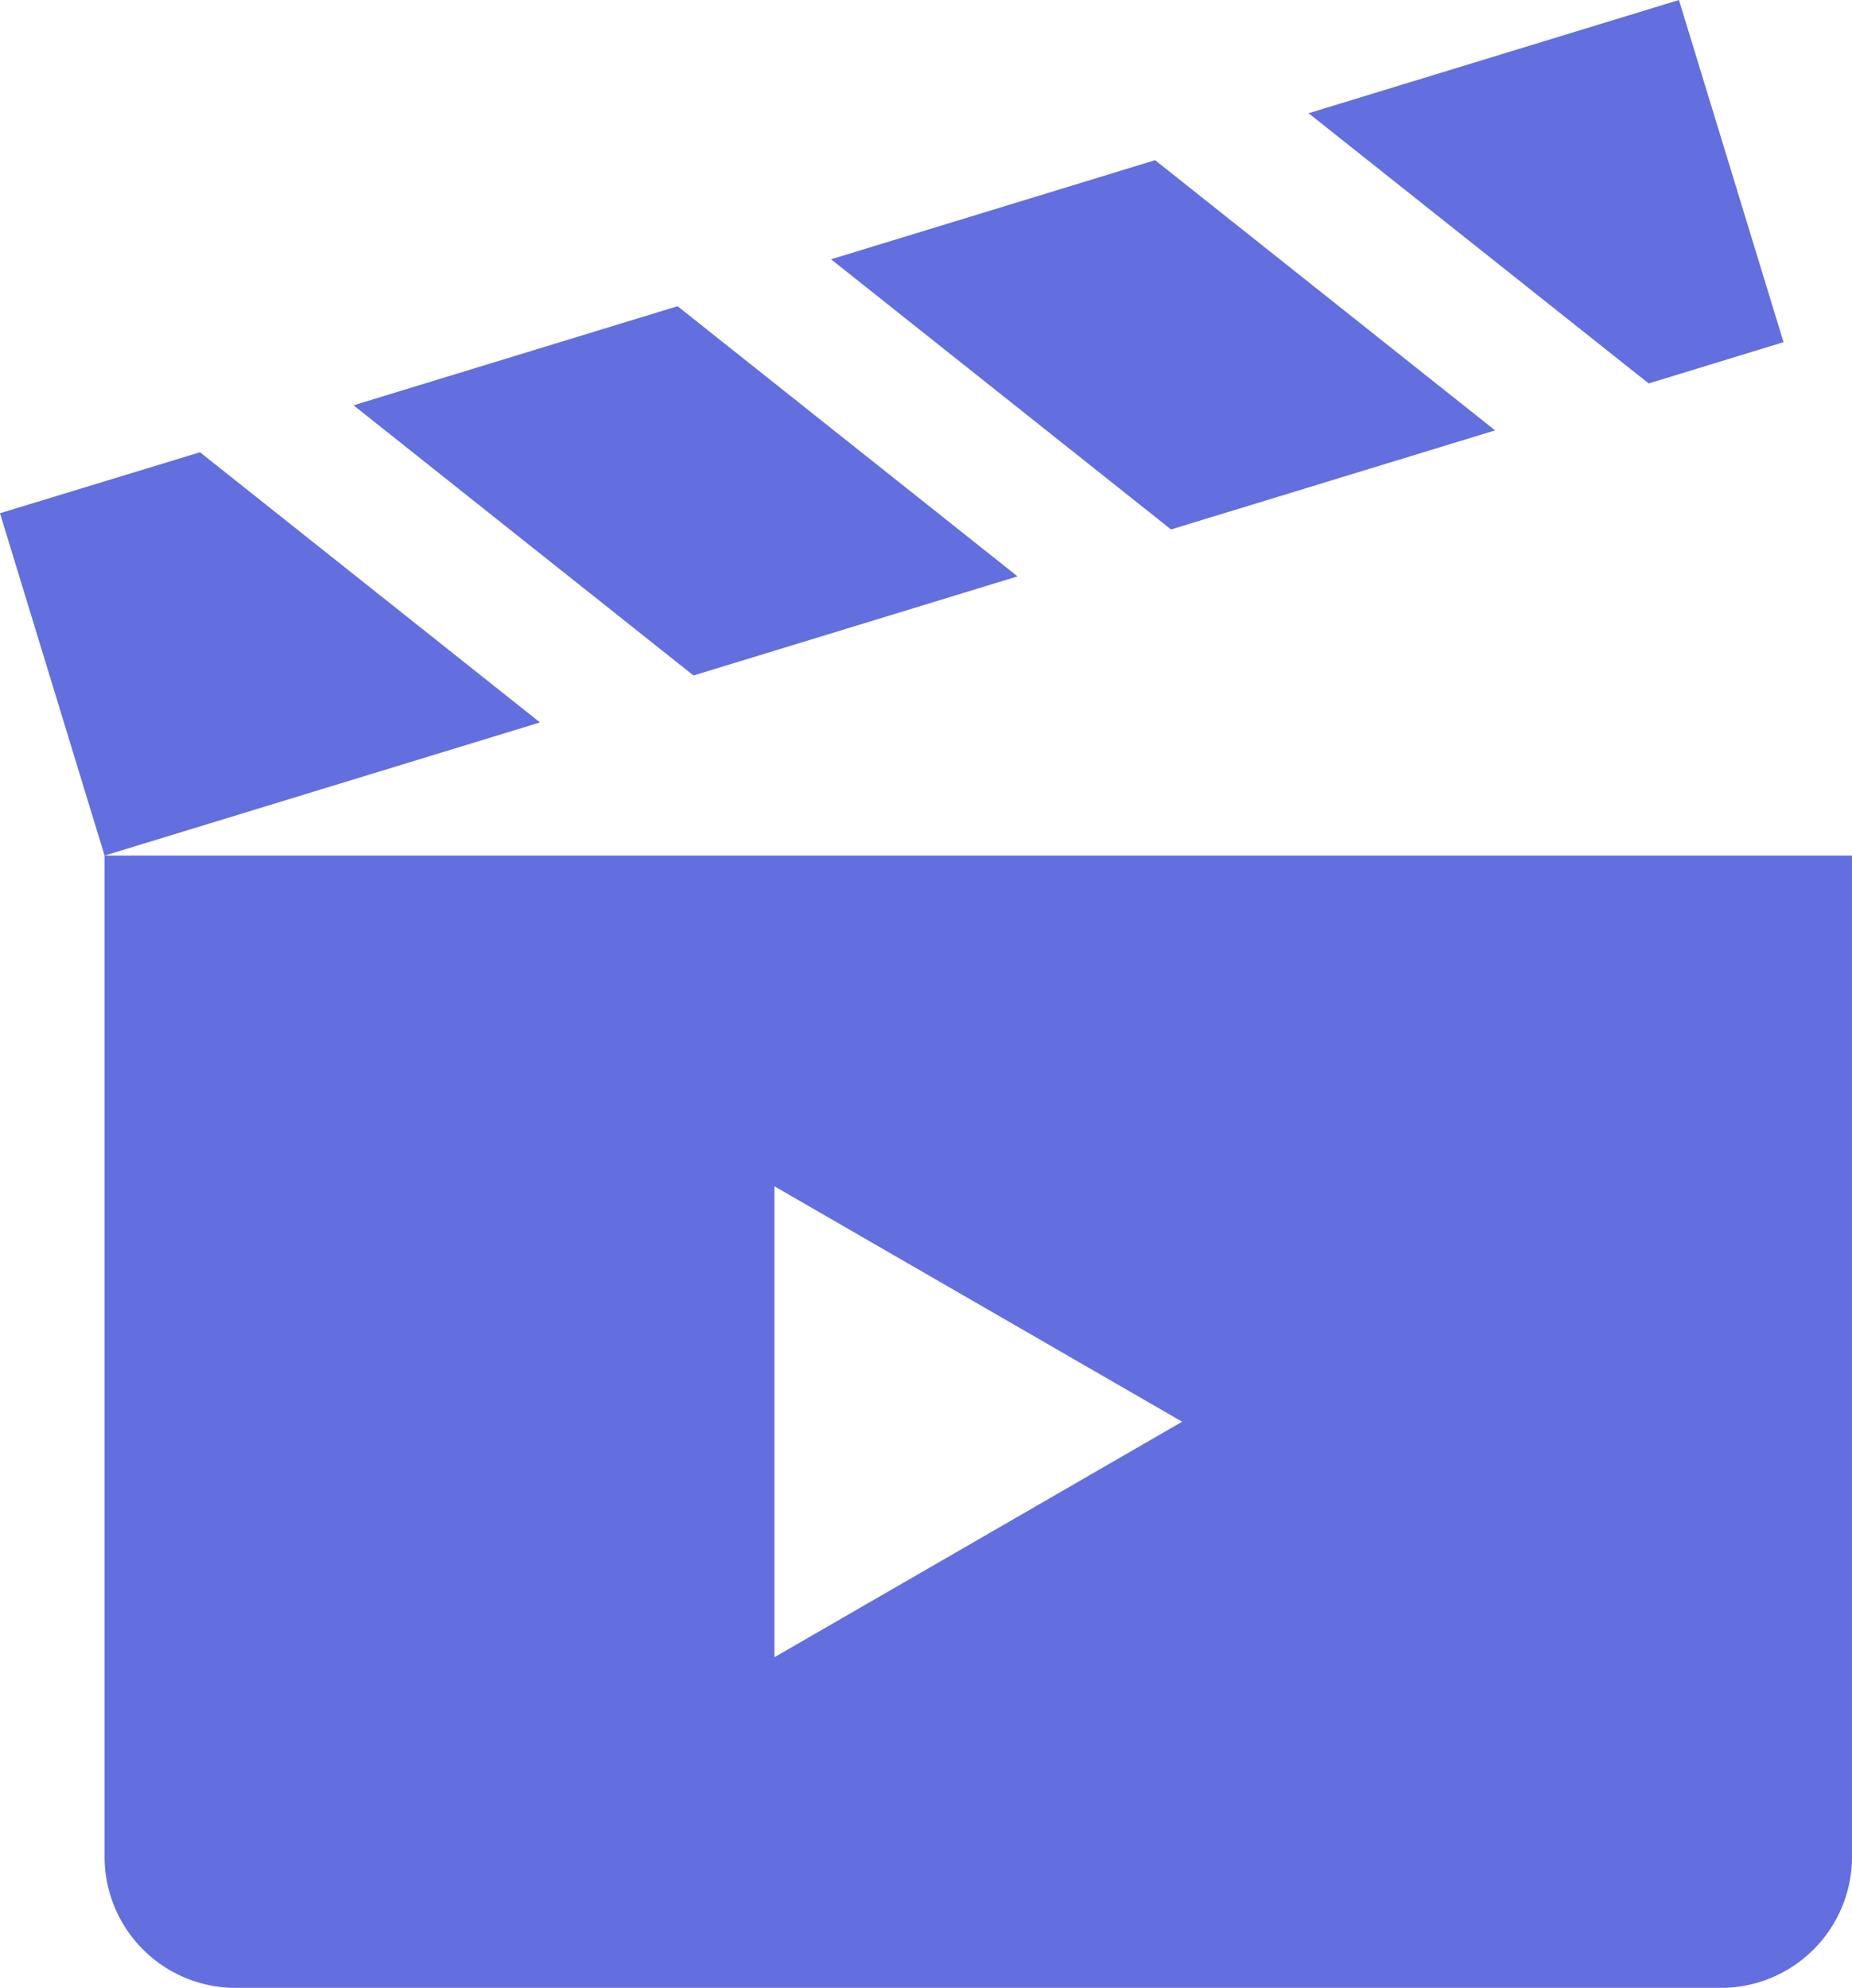<svg xmlns="http://www.w3.org/2000/svg" width="51.252" height="55" viewBox="0 0 51.252 55">
  <path id="entertainment-5" d="M4.769,23.672l12.049-3.684L7.41,12.513,1.875,14.2Zm0,0H53.127V51.382A3.628,3.628,0,0,1,49.509,55H8.387a3.628,3.628,0,0,1-3.618-3.618ZM34.59,39.336l-5.642-3.257-5.642-3.257v13.03l5.642-3.257ZM21.067,18.689l-9.408-7.475,8.967-2.742,9.408,7.475Zm13.215-4.04,8.967-2.741-.271-.216-9.137-7.26L24.874,7.174ZM47.5,10.609,38.089,3.133,48.338,0l2.894,9.467Z" transform="translate(-1.875)" fill="#636edf" fill-rule="evenodd"/>
</svg>
